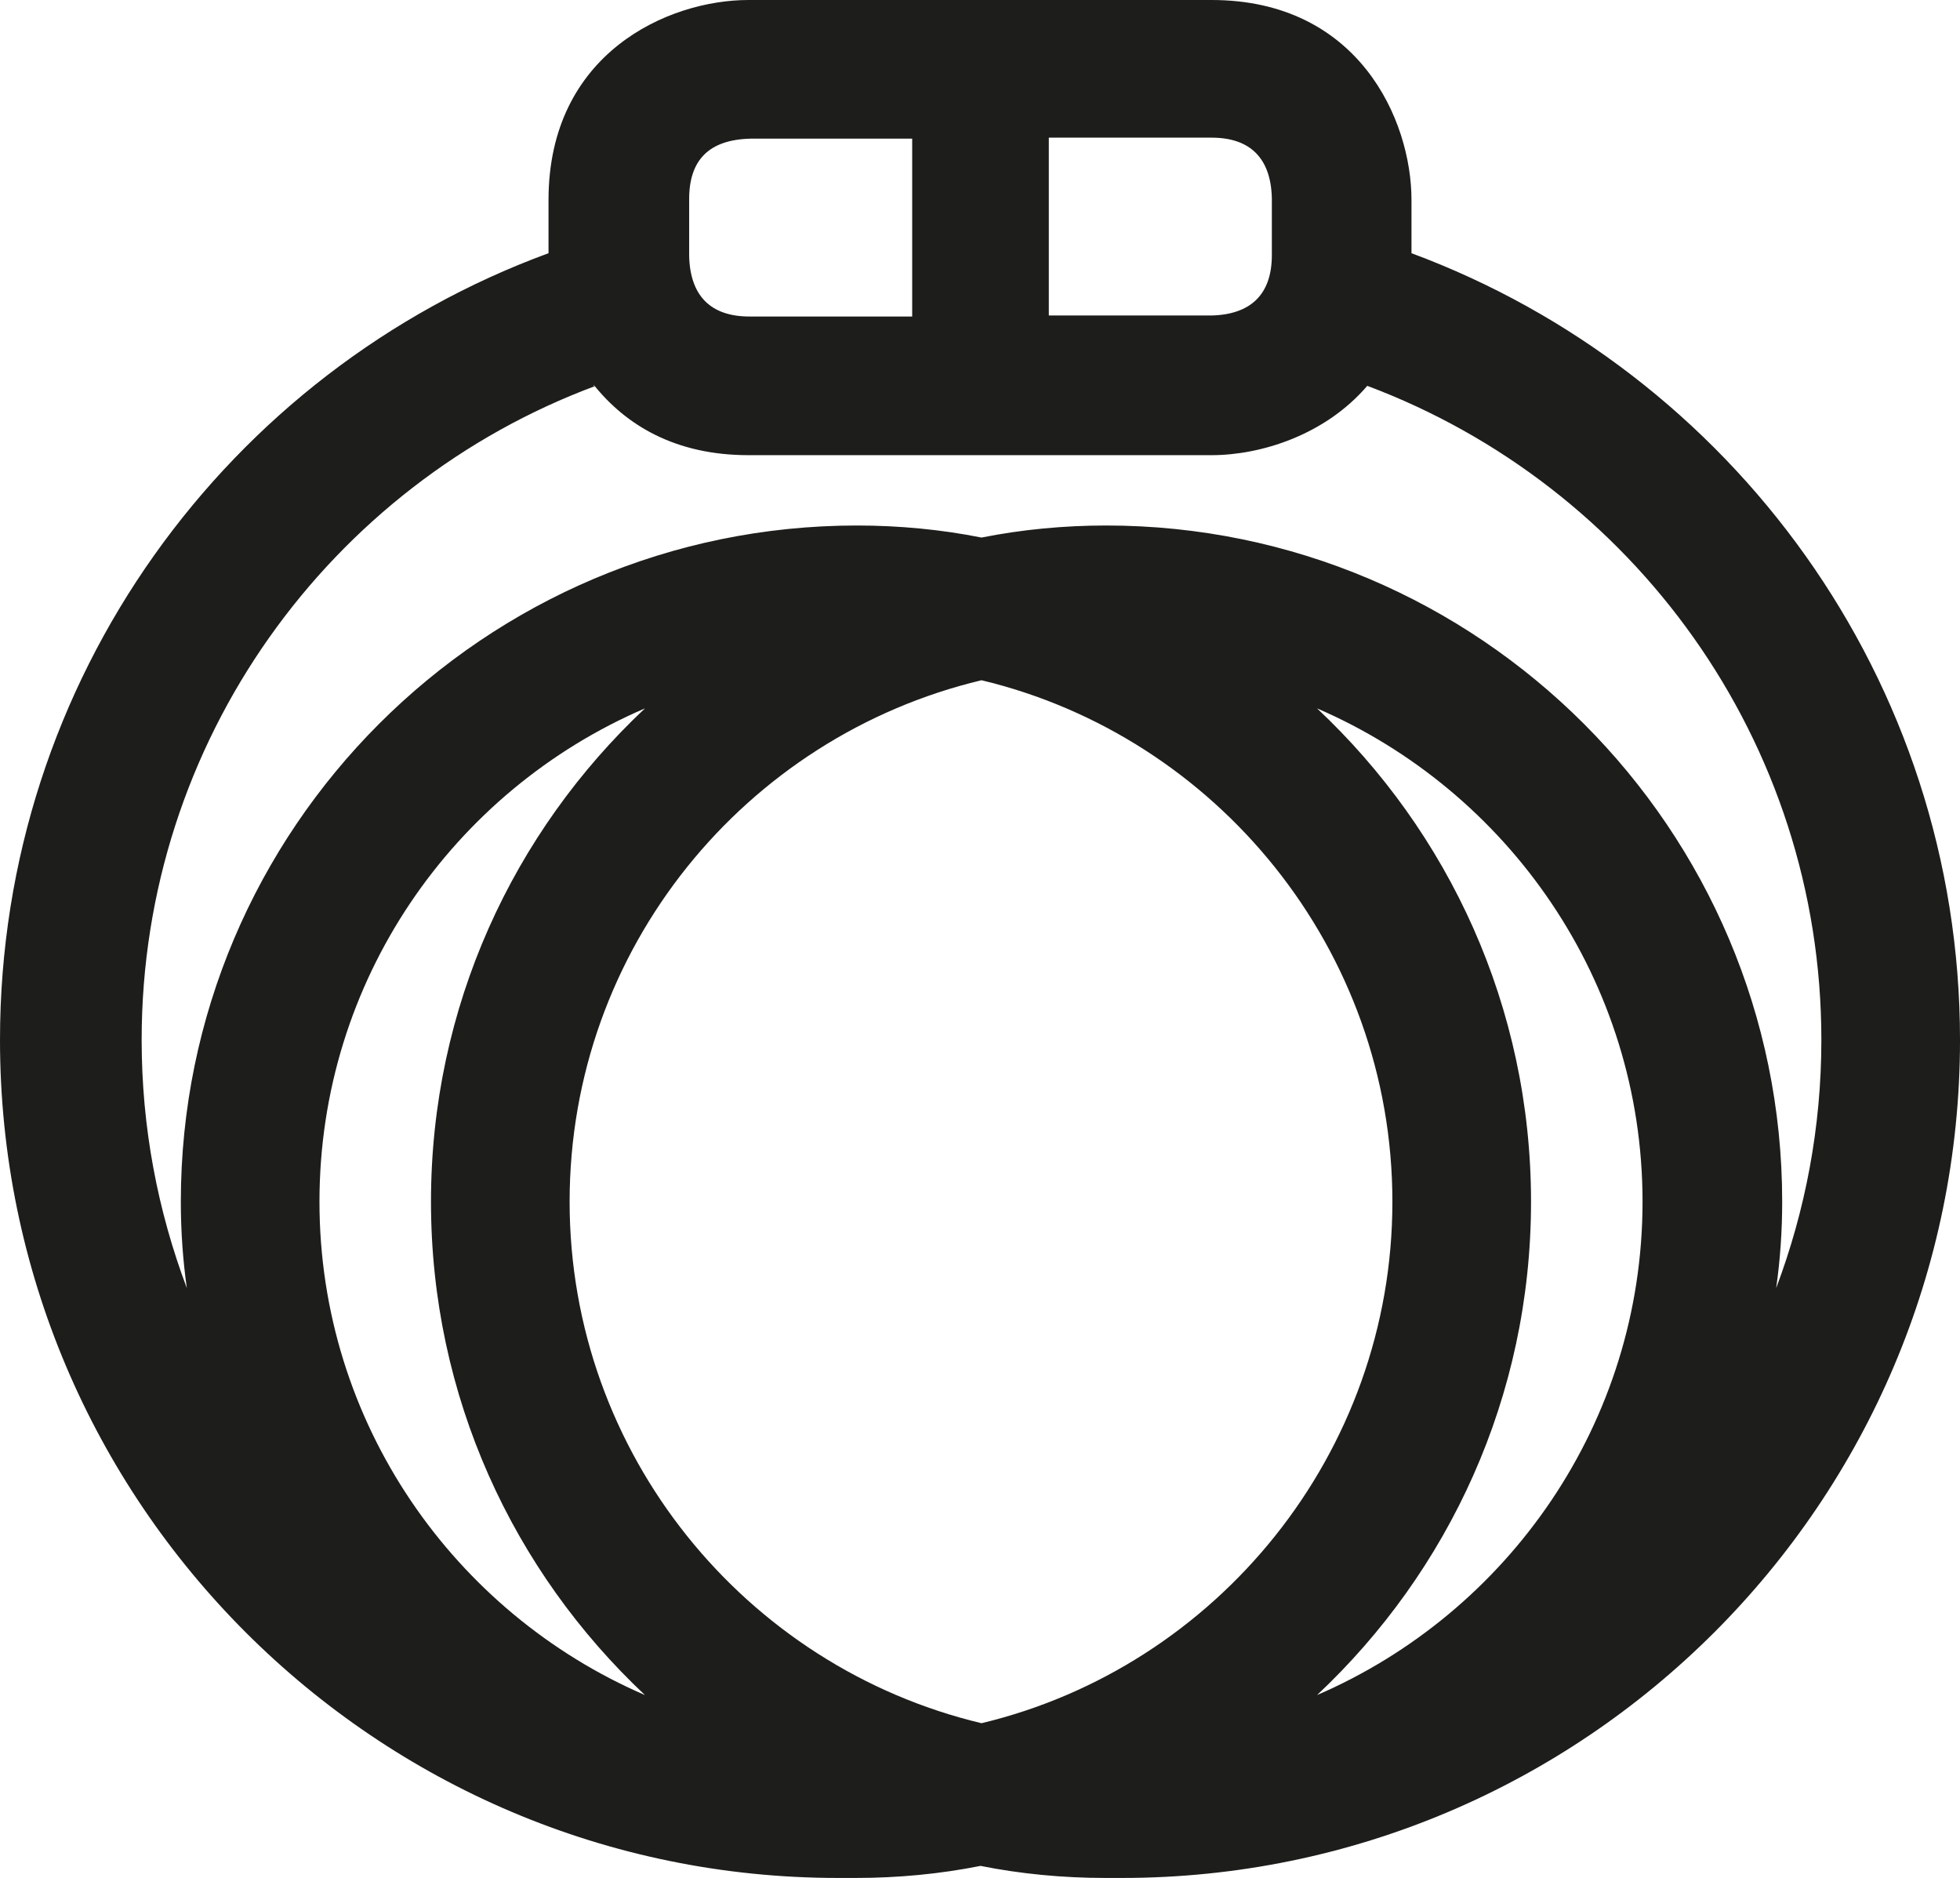 <svg id="Livello_1" xmlns="http://www.w3.org/2000/svg" version="1.1" viewBox="0 0 19.51 18.69">
  
  <defs>
    <style>
      .st0 {
        fill: #1d1d1b;
      }
    </style>
  </defs>
  <path class="st0" d="M14.05,2.52v-.53c0-.8-.53-1.99-1.99-1.99h-4.61c-.8,0-1.99.53-1.99,1.99v.53C2.27,3.69,0,6.76,0,10.35c0,4.6,3.74,8.34,8.34,8.34h.18c.42,0,.84-.04,1.24-.12.4.08.82.12,1.24.12h.17c4.6,0,8.34-3.74,8.34-8.34,0-3.59-2.28-6.65-5.46-7.83h0ZM12.66,1.98v.56c0,.39-.21.59-.6.6h-1.62v-1.77h1.62c.39,0,.59.21.6.6h0ZM6.86,1.98c0-.39.2-.59.61-.6h1.61v1.77h-1.62c-.39,0-.59-.21-.6-.6v-.56h0ZM5.91,3.83c.32.4.81.7,1.54.7h4.61c.49,0,1.13-.2,1.55-.69,2.64.99,4.52,3.53,4.52,6.51,0,.87-.16,1.7-.45,2.47.04-.28.06-.57.06-.86,0-3.71-3.02-6.73-6.73-6.73-.42,0-.84.04-1.24.12-.4-.08-.82-.12-1.24-.12-3.71,0-6.73,3.02-6.73,6.73,0,.29.02.58.06.86-.29-.77-.45-1.6-.45-2.47,0-2.98,1.88-5.53,4.52-6.51h-.02ZM3.18,11.96c0-2.2,1.33-4.09,3.24-4.91-1.31,1.23-2.13,2.97-2.13,4.91s.82,3.68,2.13,4.91c-1.9-.82-3.24-2.71-3.24-4.91h0ZM5.67,11.96c0-2.52,1.75-4.63,4.1-5.19,2.34.56,4.09,2.68,4.09,5.19s-1.75,4.63-4.09,5.19c-2.35-.56-4.1-2.68-4.1-5.19h0ZM13.11,7.05c1.9.82,3.24,2.71,3.24,4.91s-1.34,4.09-3.24,4.91c1.31-1.23,2.13-2.97,2.13-4.91s-.82-3.68-2.13-4.91h0Z"></path>
</svg>